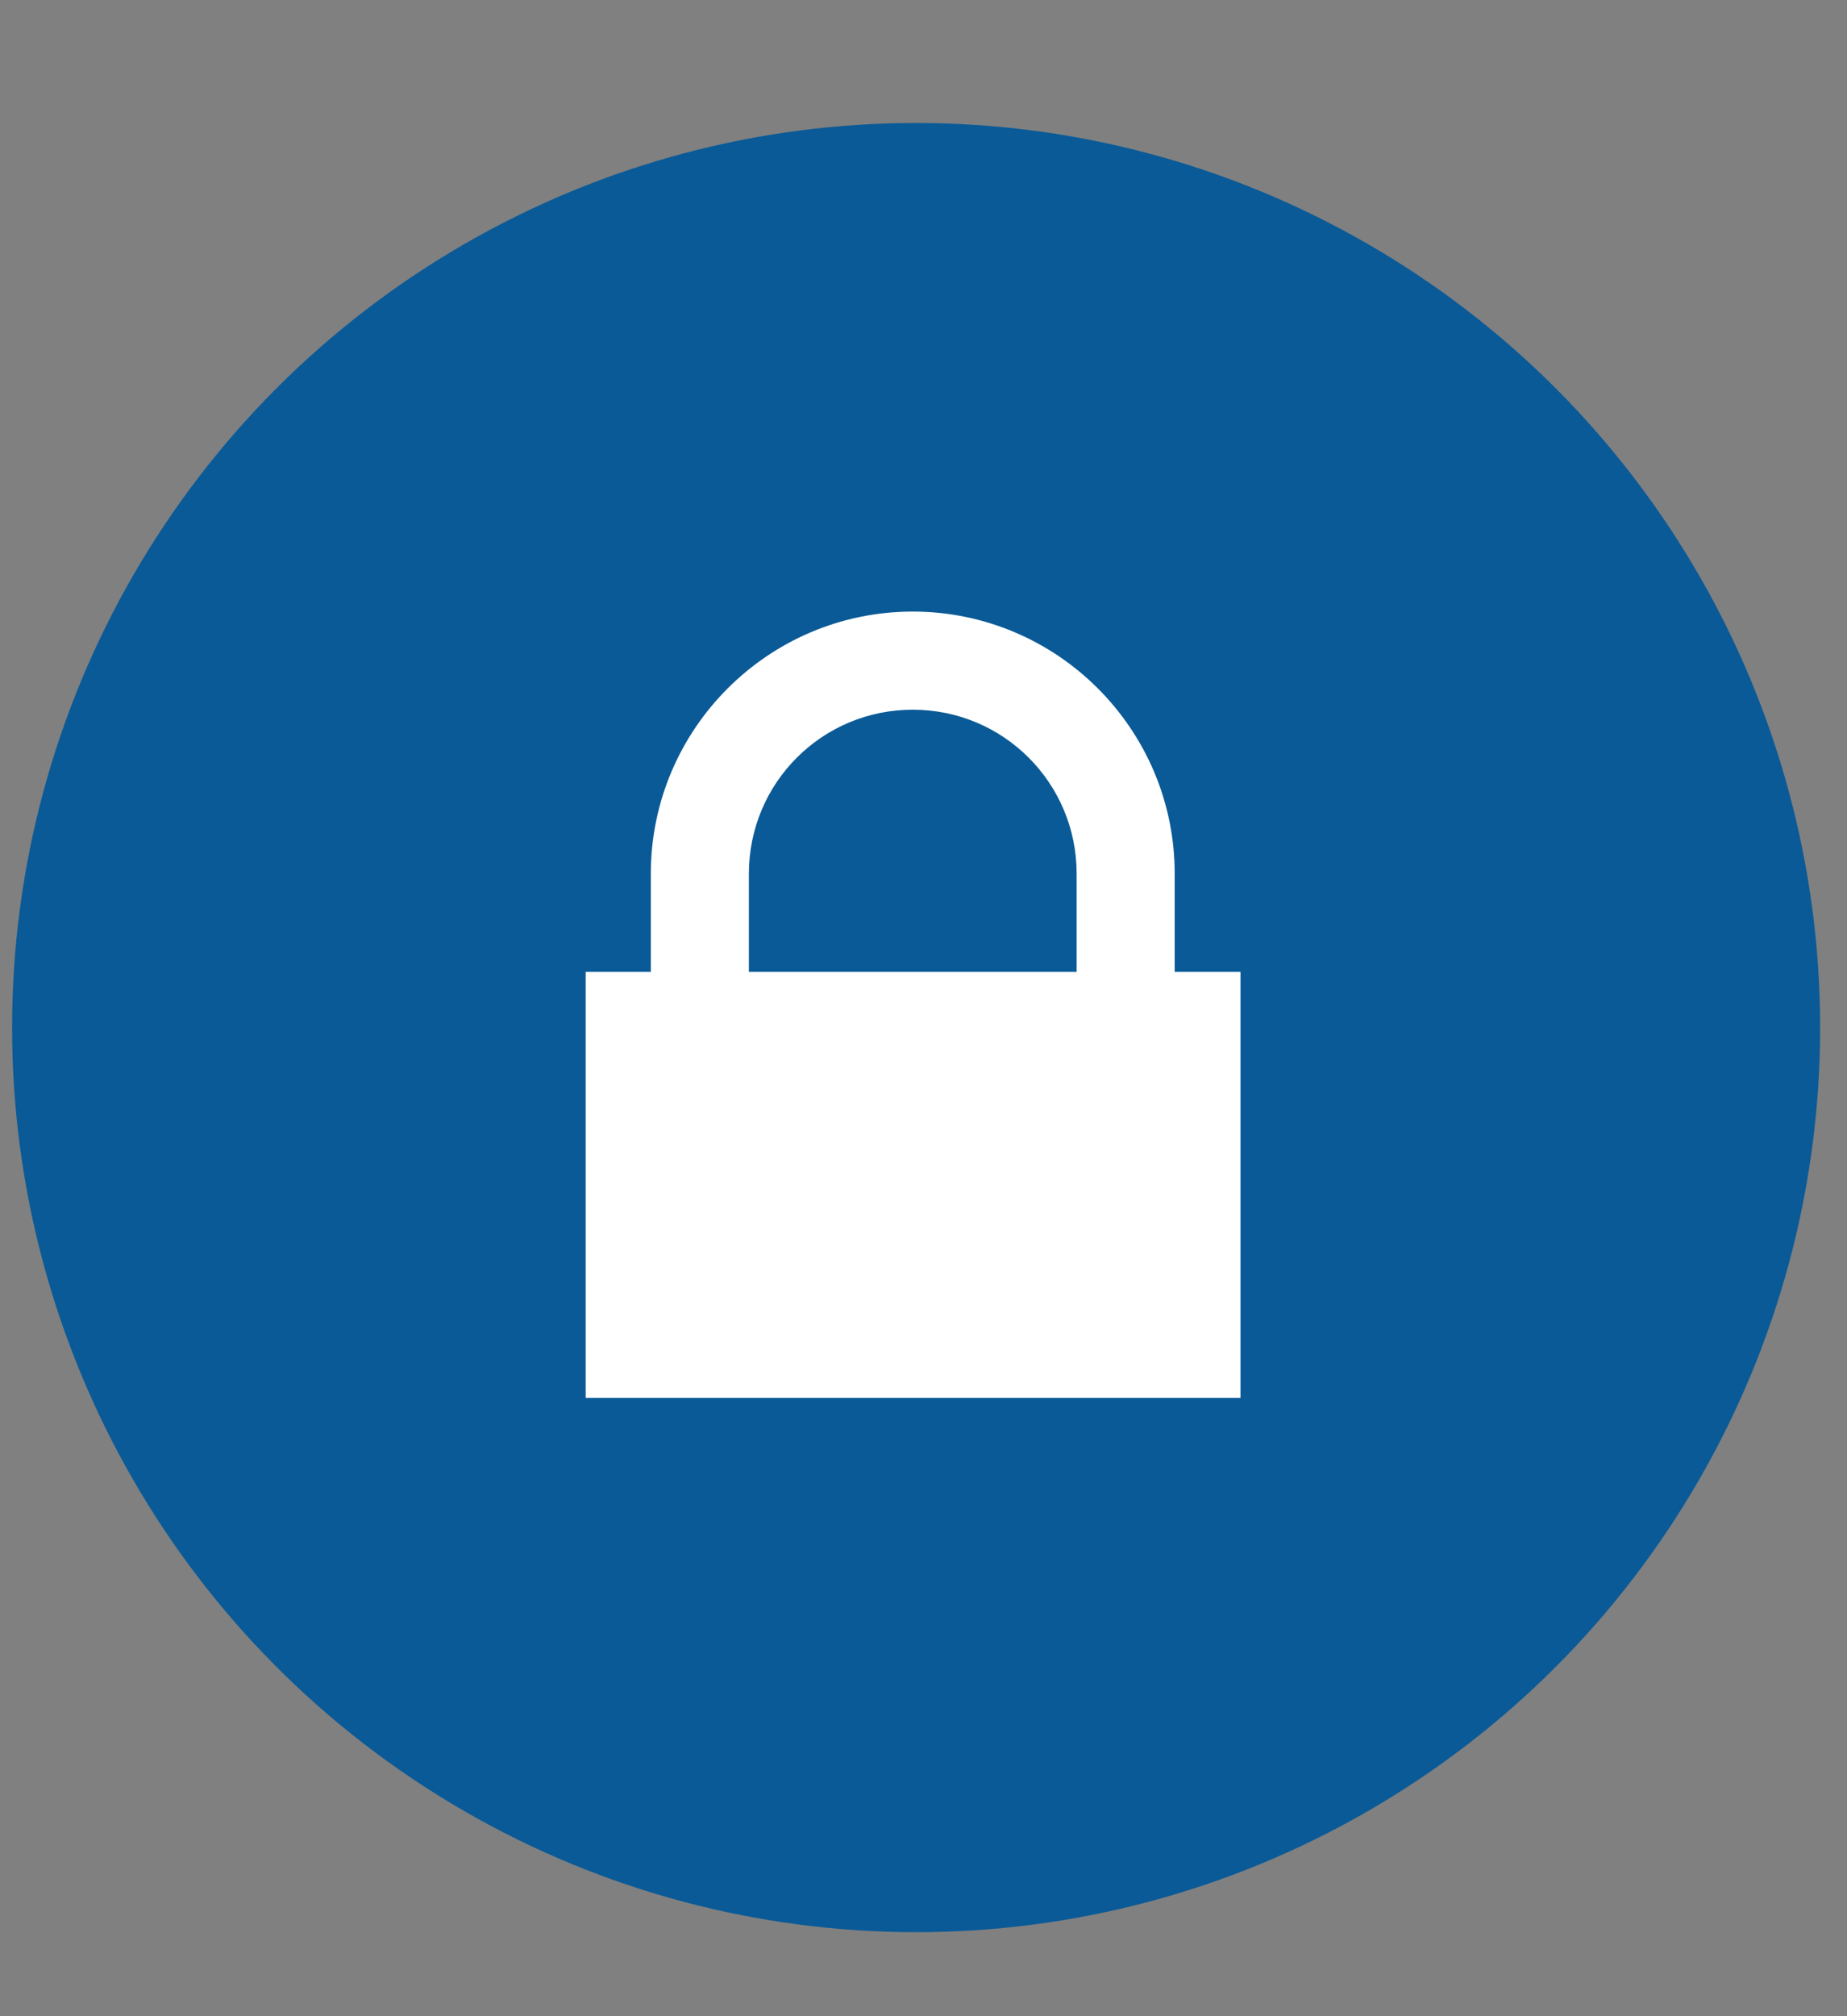 <?xml version="1.0" encoding="utf-8"?>
<!-- Generator: Adobe Illustrator 18.0.0, SVG Export Plug-In . SVG Version: 6.00 Build 0)  -->
<!DOCTYPE svg PUBLIC "-//W3C//DTD SVG 1.1//EN" "http://www.w3.org/Graphics/SVG/1.1/DTD/svg11.dtd">
<svg version="1.1" id="Layer_1" xmlns="http://www.w3.org/2000/svg" xmlns:xlink="http://www.w3.org/1999/xlink" x="0px" y="0px"
	 viewBox="0 0 275 300" enable-background="new 0 0 275 300" xml:space="preserve">
<rect x="0" y="0" width="275" height="300" fill="#808080" stroke="none"/>
<circle fill="#0A5A97" cx="136.4" cy="152.9" r="134.6"/>
<path fill="#FFFFFF" d="M87.2,144.6h9.7V130c0-21.5,17.5-39,39-39c21.5,0,39,17.5,39,39v14.6h9.8l0,63.4H87.2V144.6z M160.3,130
	c0-13.5-10.9-24.4-24.4-24.4c-13.5,0-24.4,10.9-24.4,24.4v14.6h48.8L160.3,130z"/>
</svg>
